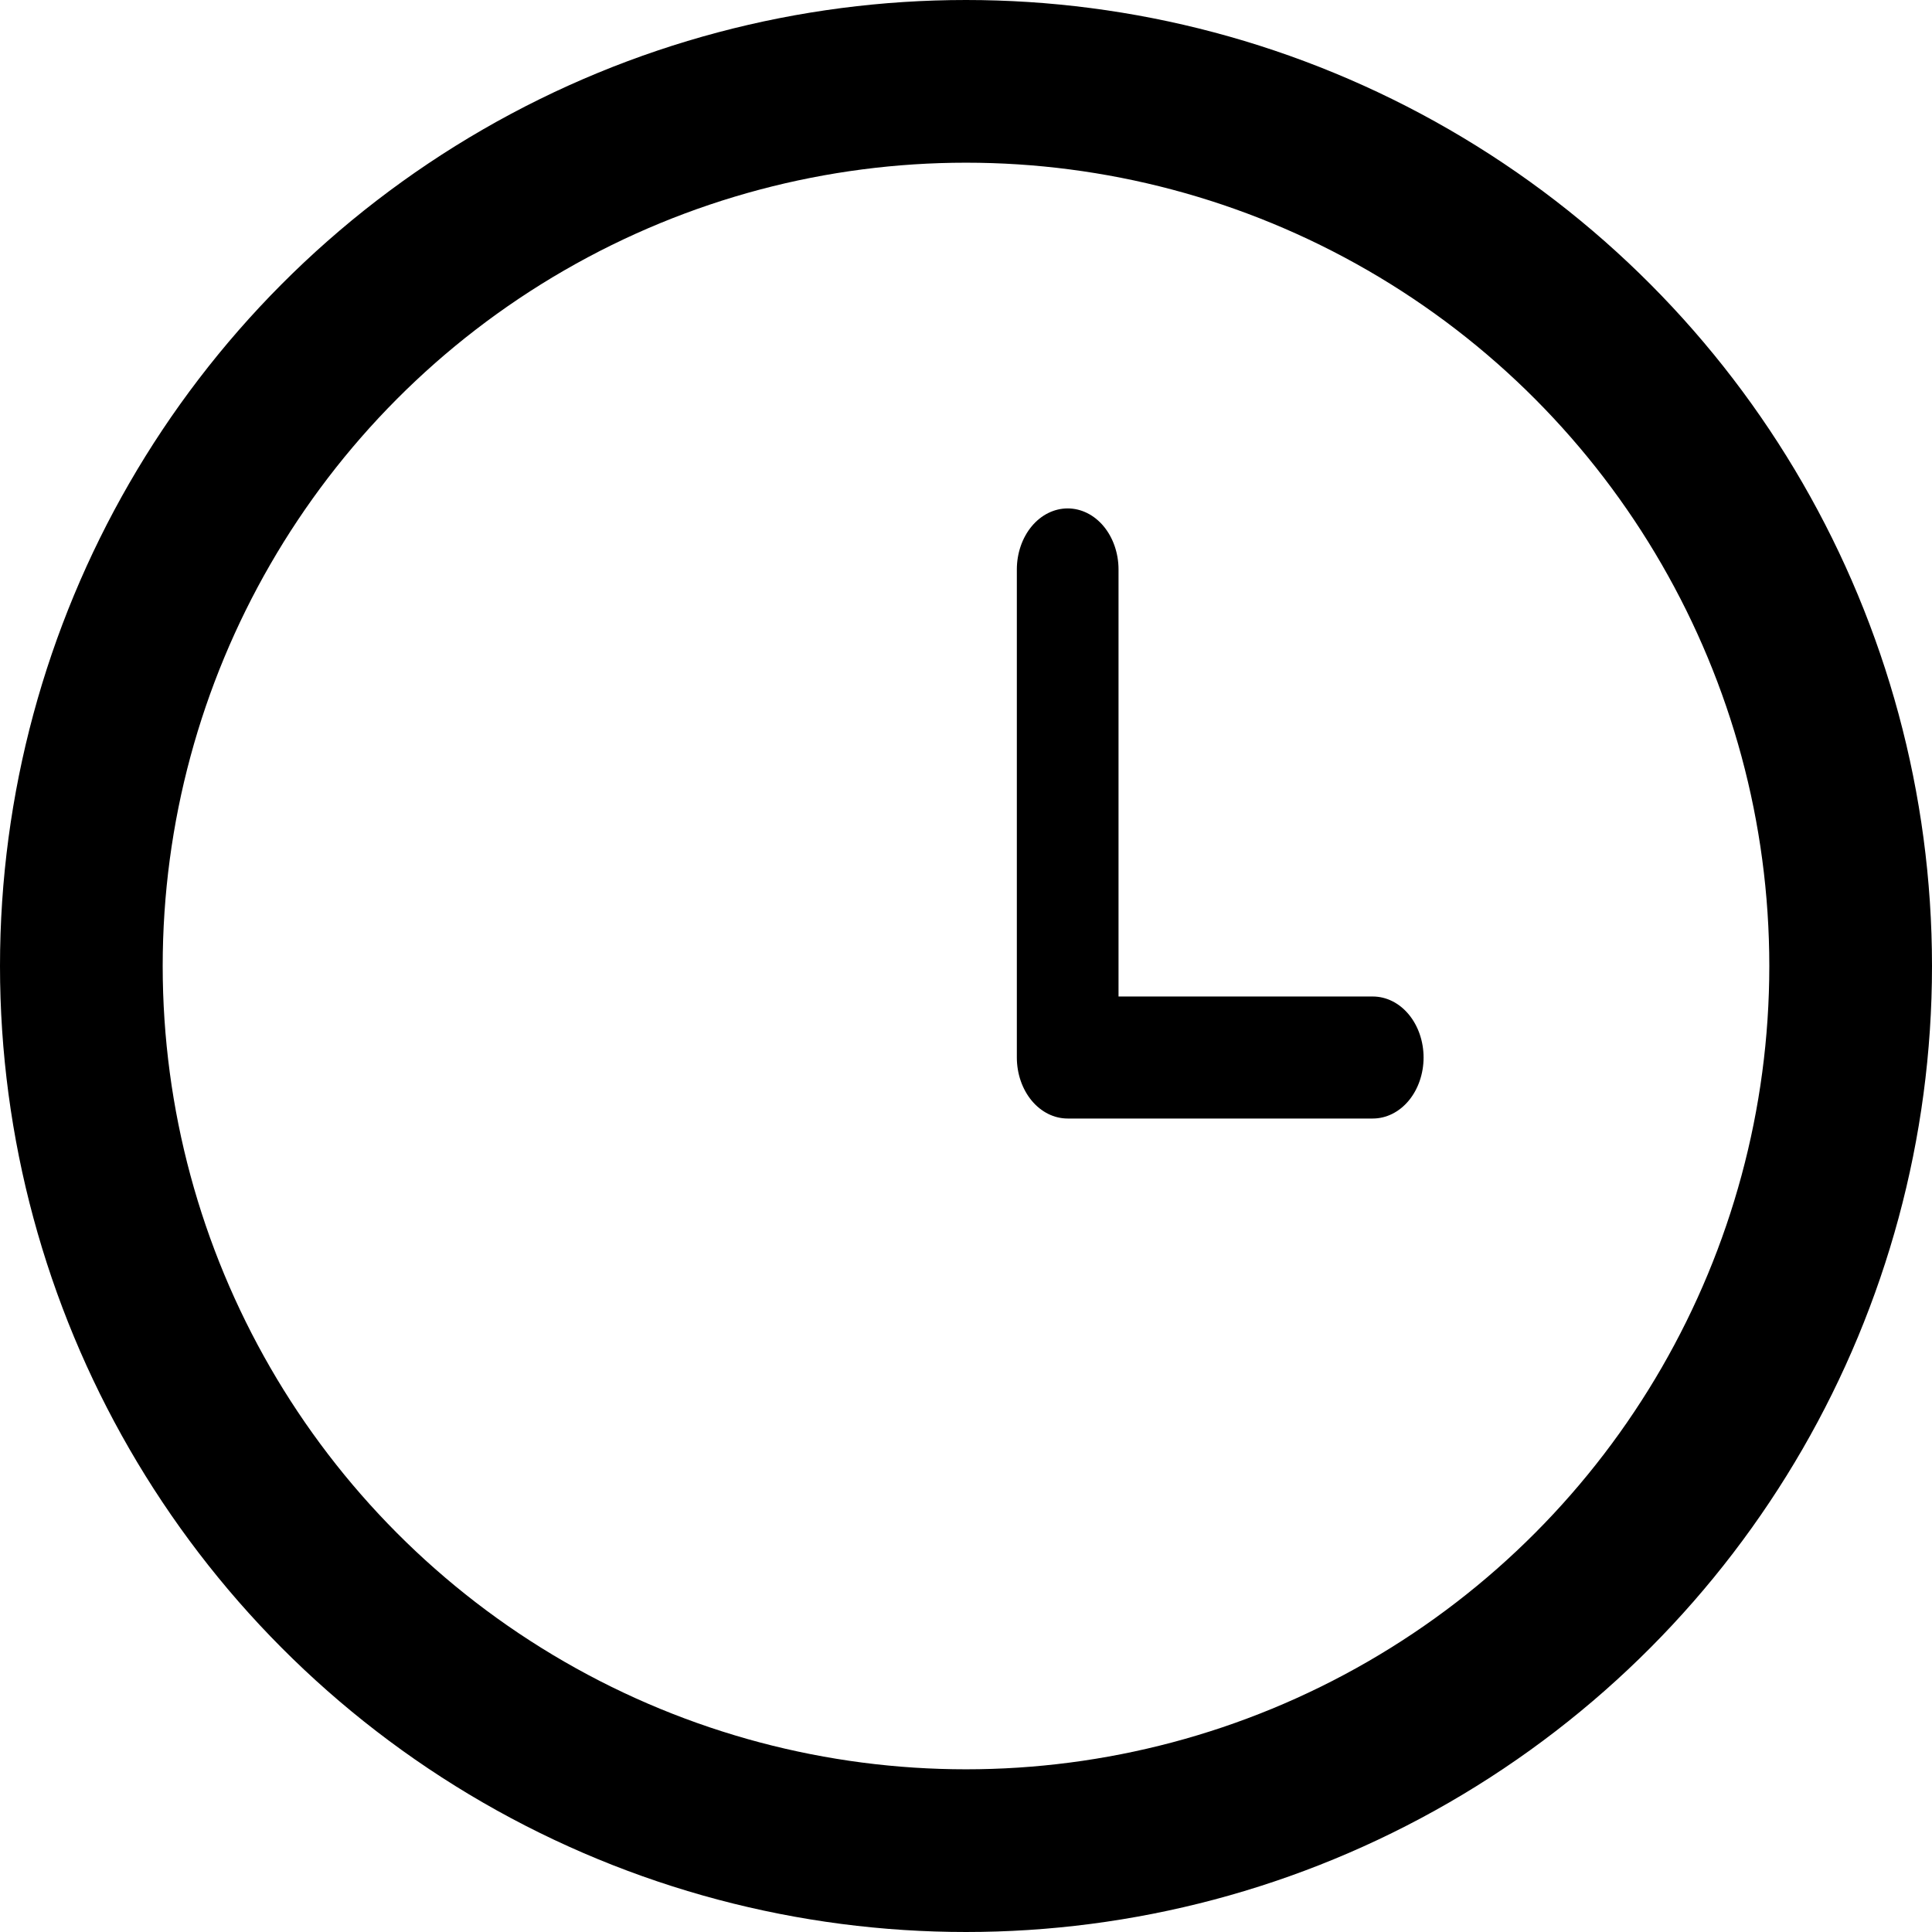<svg width="19" height="19" viewBox="0 0 19 19" fill="none" xmlns="http://www.w3.org/2000/svg">
<path d="M13.5 11H10.5C10.367 11 10.24 10.937 10.146 10.824C10.053 10.712 10 10.559 10 10.4V5.6C10 5.441 10.053 5.288 10.146 5.176C10.24 5.063 10.367 5 10.5 5C10.633 5 10.76 5.063 10.854 5.176C10.947 5.288 11 5.441 11 5.6V9.8H13.5C13.633 9.8 13.76 9.863 13.854 9.976C13.947 10.088 14 10.241 14 10.4C14 10.559 13.947 10.712 13.854 10.824C13.76 10.937 13.633 11 13.5 11Z" fill="black"/>
<circle cx="9.5" cy="9.5" r="8.7" stroke="black" stroke-width="1.6"/>
</svg>
